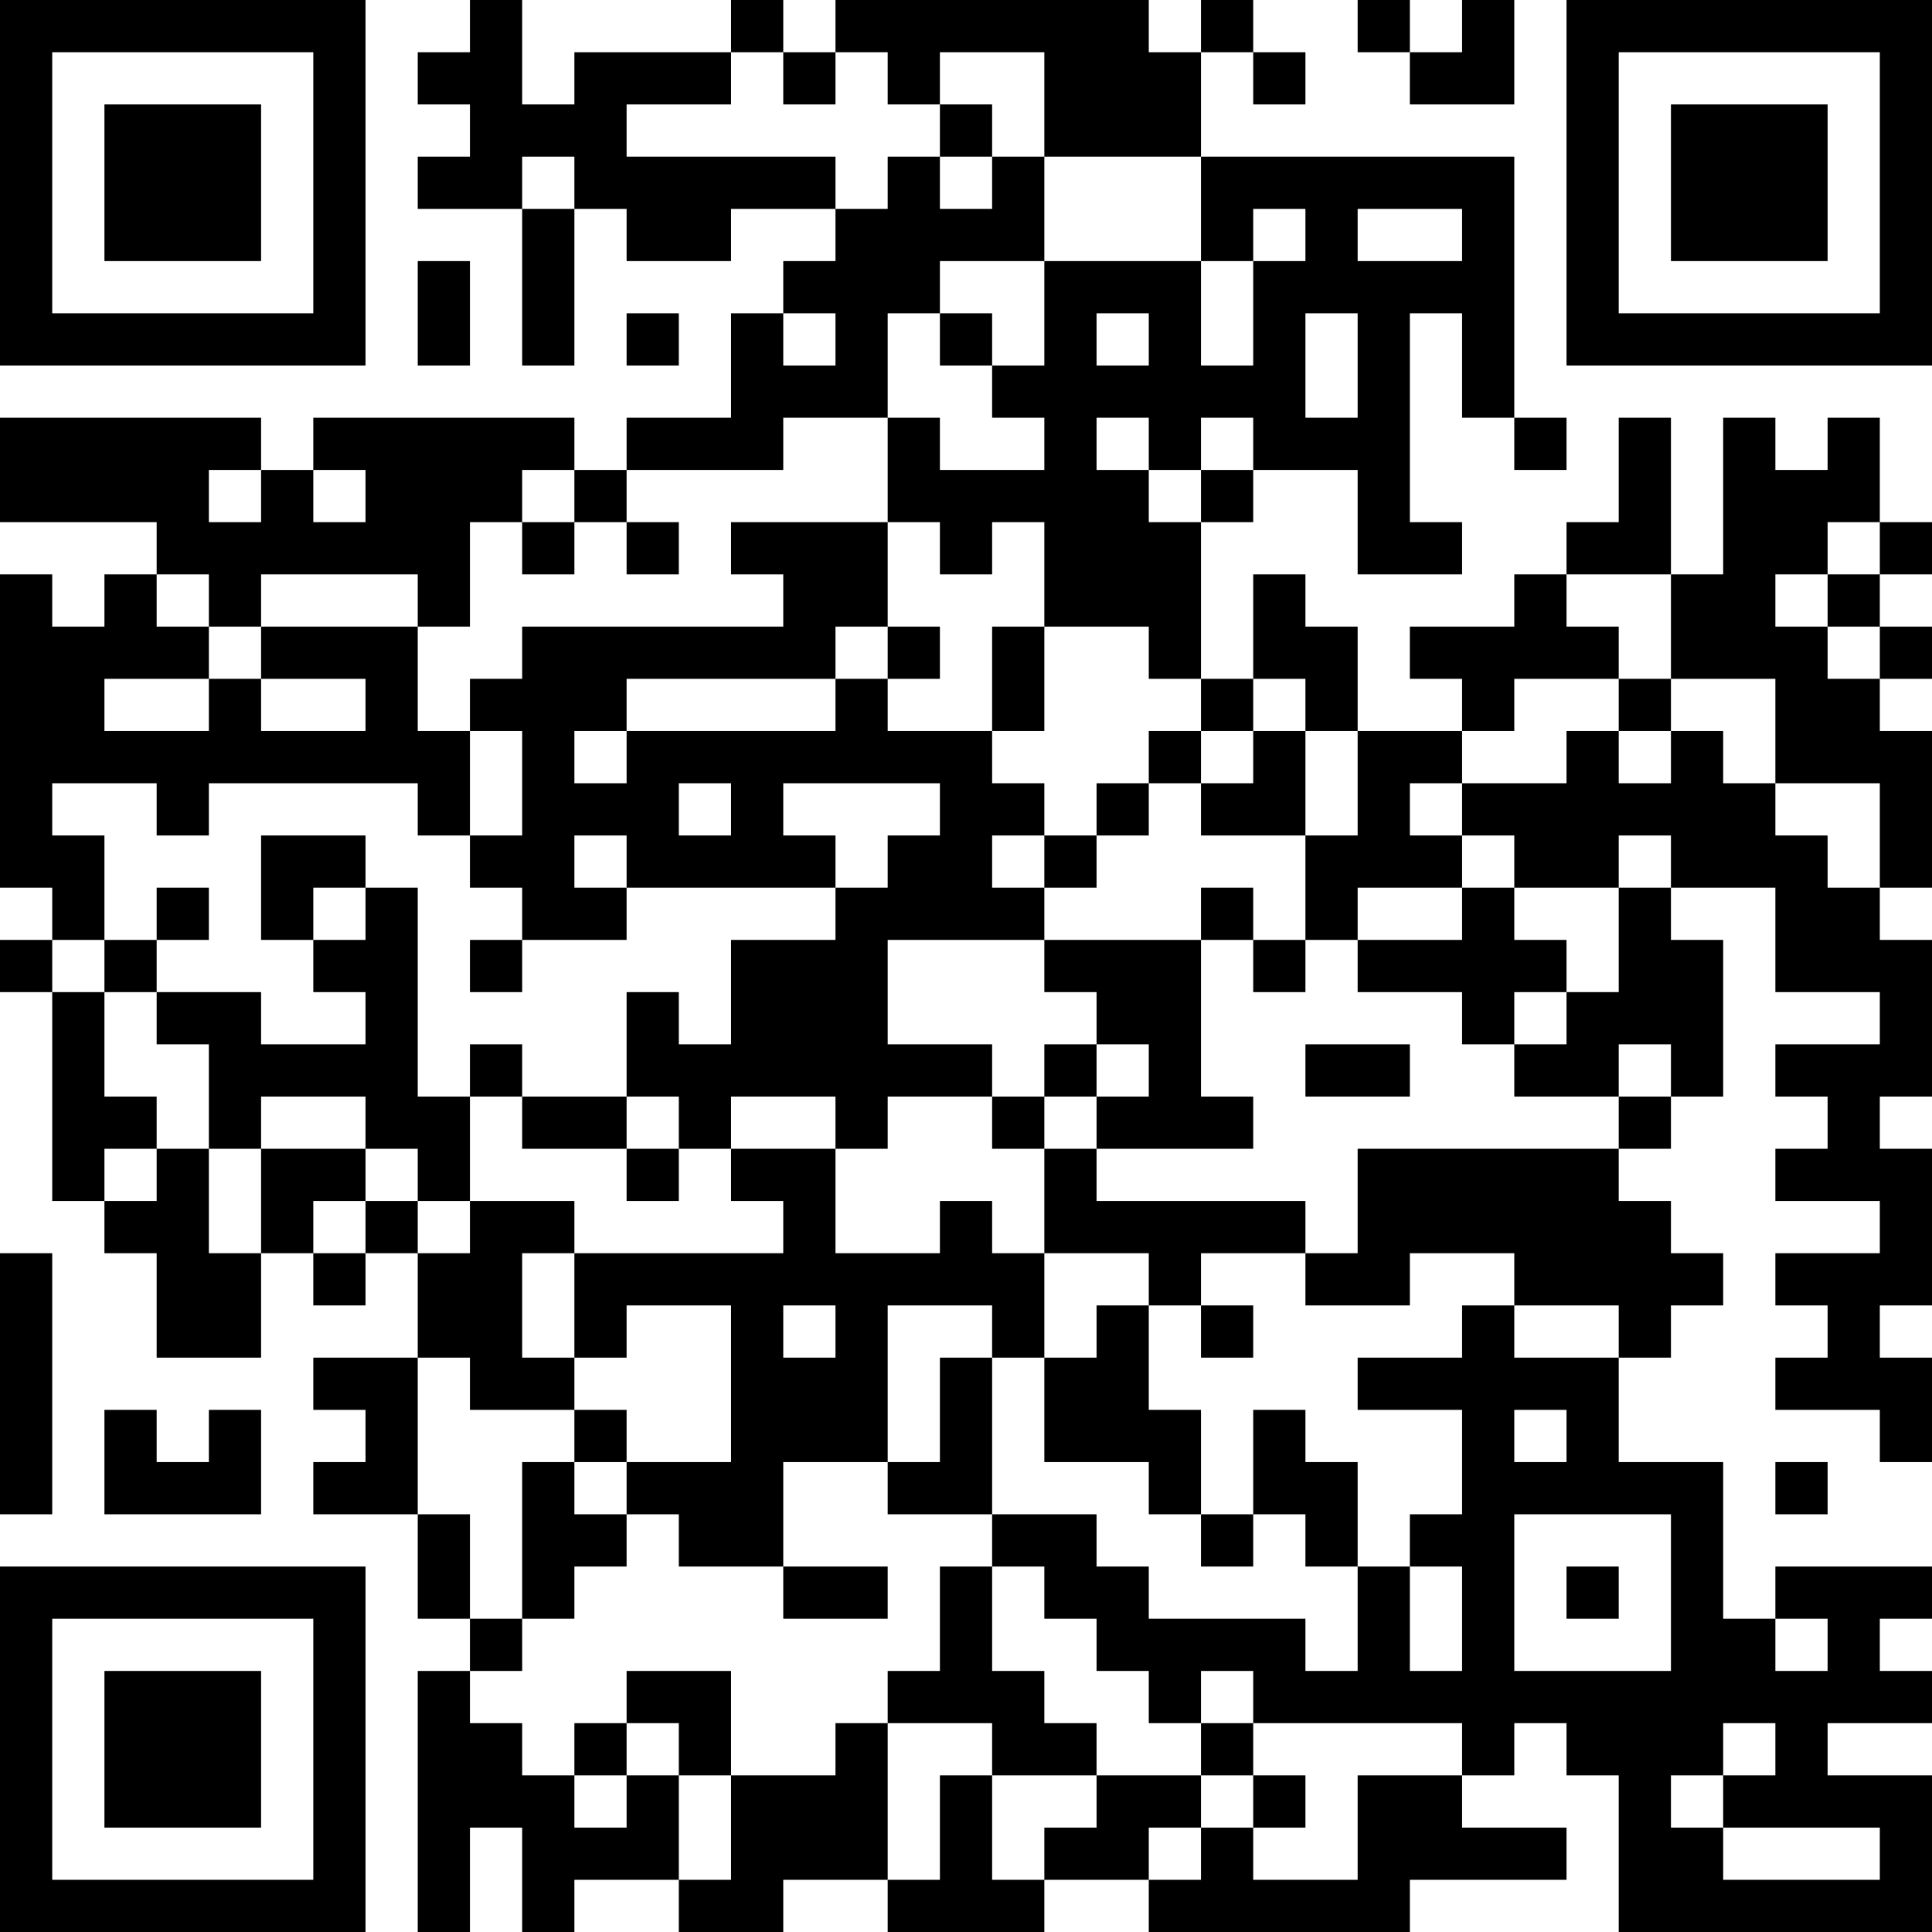 <?xml version="1.0" encoding="UTF-8"?>
<svg xmlns="http://www.w3.org/2000/svg" version="1.1" width="400" height="400" viewBox="0 0 400 400"><rect x="0" y="0" width="400" height="400" fill="#ffffff"/><g transform="scale(10.811)"><g transform="translate(0,0)"><path fill-rule="evenodd" d="M9 0L9 1L8 1L8 2L9 2L9 3L8 3L8 4L10 4L10 7L11 7L11 4L12 4L12 5L14 5L14 4L16 4L16 5L15 5L15 6L14 6L14 8L12 8L12 9L11 9L11 8L6 8L6 9L5 9L5 8L0 8L0 10L3 10L3 11L2 11L2 12L1 12L1 11L0 11L0 17L1 17L1 18L0 18L0 19L1 19L1 23L2 23L2 24L3 24L3 26L5 26L5 24L6 24L6 25L7 25L7 24L8 24L8 26L6 26L6 27L7 27L7 28L6 28L6 29L8 29L8 31L9 31L9 32L8 32L8 37L9 37L9 35L10 35L10 37L11 37L11 36L13 36L13 37L15 37L15 36L17 36L17 37L20 37L20 36L22 36L22 37L27 37L27 36L30 36L30 35L28 35L28 34L29 34L29 33L30 33L30 34L31 34L31 37L37 37L37 34L35 34L35 33L37 33L37 32L36 32L36 31L37 31L37 30L34 30L34 31L33 31L33 28L31 28L31 26L32 26L32 25L33 25L33 24L32 24L32 23L31 23L31 22L32 22L32 21L33 21L33 18L32 18L32 17L34 17L34 19L36 19L36 20L34 20L34 21L35 21L35 22L34 22L34 23L36 23L36 24L34 24L34 25L35 25L35 26L34 26L34 27L36 27L36 28L37 28L37 26L36 26L36 25L37 25L37 22L36 22L36 21L37 21L37 18L36 18L36 17L37 17L37 14L36 14L36 13L37 13L37 12L36 12L36 11L37 11L37 10L36 10L36 8L35 8L35 9L34 9L34 8L33 8L33 11L32 11L32 8L31 8L31 10L30 10L30 11L29 11L29 12L27 12L27 13L28 13L28 14L26 14L26 12L25 12L25 11L24 11L24 13L23 13L23 10L24 10L24 9L26 9L26 11L28 11L28 10L27 10L27 6L28 6L28 8L29 8L29 9L30 9L30 8L29 8L29 3L23 3L23 1L24 1L24 2L25 2L25 1L24 1L24 0L23 0L23 1L22 1L22 0L16 0L16 1L15 1L15 0L14 0L14 1L11 1L11 2L10 2L10 0ZM26 0L26 1L27 1L27 2L29 2L29 0L28 0L28 1L27 1L27 0ZM14 1L14 2L12 2L12 3L16 3L16 4L17 4L17 3L18 3L18 4L19 4L19 3L20 3L20 5L18 5L18 6L17 6L17 8L15 8L15 9L12 9L12 10L11 10L11 9L10 9L10 10L9 10L9 12L8 12L8 11L5 11L5 12L4 12L4 11L3 11L3 12L4 12L4 13L2 13L2 14L4 14L4 13L5 13L5 14L7 14L7 13L5 13L5 12L8 12L8 14L9 14L9 16L8 16L8 15L4 15L4 16L3 16L3 15L1 15L1 16L2 16L2 18L1 18L1 19L2 19L2 21L3 21L3 22L2 22L2 23L3 23L3 22L4 22L4 24L5 24L5 22L7 22L7 23L6 23L6 24L7 24L7 23L8 23L8 24L9 24L9 23L11 23L11 24L10 24L10 26L11 26L11 27L9 27L9 26L8 26L8 29L9 29L9 31L10 31L10 32L9 32L9 33L10 33L10 34L11 34L11 35L12 35L12 34L13 34L13 36L14 36L14 34L16 34L16 33L17 33L17 36L18 36L18 34L19 34L19 36L20 36L20 35L21 35L21 34L23 34L23 35L22 35L22 36L23 36L23 35L24 35L24 36L26 36L26 34L28 34L28 33L24 33L24 32L23 32L23 33L22 33L22 32L21 32L21 31L20 31L20 30L19 30L19 29L21 29L21 30L22 30L22 31L25 31L25 32L26 32L26 30L27 30L27 32L28 32L28 30L27 30L27 29L28 29L28 27L26 27L26 26L28 26L28 25L29 25L29 26L31 26L31 25L29 25L29 24L27 24L27 25L25 25L25 24L26 24L26 22L31 22L31 21L32 21L32 20L31 20L31 21L29 21L29 20L30 20L30 19L31 19L31 17L32 17L32 16L31 16L31 17L29 17L29 16L28 16L28 15L30 15L30 14L31 14L31 15L32 15L32 14L33 14L33 15L34 15L34 16L35 16L35 17L36 17L36 15L34 15L34 13L32 13L32 11L30 11L30 12L31 12L31 13L29 13L29 14L28 14L28 15L27 15L27 16L28 16L28 17L26 17L26 18L25 18L25 16L26 16L26 14L25 14L25 13L24 13L24 14L23 14L23 13L22 13L22 12L20 12L20 10L19 10L19 11L18 11L18 10L17 10L17 8L18 8L18 9L20 9L20 8L19 8L19 7L20 7L20 5L23 5L23 7L24 7L24 5L25 5L25 4L24 4L24 5L23 5L23 3L20 3L20 1L18 1L18 2L17 2L17 1L16 1L16 2L15 2L15 1ZM18 2L18 3L19 3L19 2ZM10 3L10 4L11 4L11 3ZM26 4L26 5L28 5L28 4ZM8 5L8 7L9 7L9 5ZM12 6L12 7L13 7L13 6ZM15 6L15 7L16 7L16 6ZM18 6L18 7L19 7L19 6ZM21 6L21 7L22 7L22 6ZM25 6L25 8L26 8L26 6ZM21 8L21 9L22 9L22 10L23 10L23 9L24 9L24 8L23 8L23 9L22 9L22 8ZM4 9L4 10L5 10L5 9ZM6 9L6 10L7 10L7 9ZM10 10L10 11L11 11L11 10ZM12 10L12 11L13 11L13 10ZM14 10L14 11L15 11L15 12L10 12L10 13L9 13L9 14L10 14L10 16L9 16L9 17L10 17L10 18L9 18L9 19L10 19L10 18L12 18L12 17L16 17L16 18L14 18L14 20L13 20L13 19L12 19L12 21L10 21L10 20L9 20L9 21L8 21L8 17L7 17L7 16L5 16L5 18L6 18L6 19L7 19L7 20L5 20L5 19L3 19L3 18L4 18L4 17L3 17L3 18L2 18L2 19L3 19L3 20L4 20L4 22L5 22L5 21L7 21L7 22L8 22L8 23L9 23L9 21L10 21L10 22L12 22L12 23L13 23L13 22L14 22L14 23L15 23L15 24L11 24L11 26L12 26L12 25L14 25L14 28L12 28L12 27L11 27L11 28L10 28L10 31L11 31L11 30L12 30L12 29L13 29L13 30L15 30L15 31L17 31L17 30L15 30L15 28L17 28L17 29L19 29L19 26L20 26L20 28L22 28L22 29L23 29L23 30L24 30L24 29L25 29L25 30L26 30L26 28L25 28L25 27L24 27L24 29L23 29L23 27L22 27L22 25L23 25L23 26L24 26L24 25L23 25L23 24L25 24L25 23L21 23L21 22L24 22L24 21L23 21L23 18L24 18L24 19L25 19L25 18L24 18L24 17L23 17L23 18L20 18L20 17L21 17L21 16L22 16L22 15L23 15L23 16L25 16L25 14L24 14L24 15L23 15L23 14L22 14L22 15L21 15L21 16L20 16L20 15L19 15L19 14L20 14L20 12L19 12L19 14L17 14L17 13L18 13L18 12L17 12L17 10ZM35 10L35 11L34 11L34 12L35 12L35 13L36 13L36 12L35 12L35 11L36 11L36 10ZM16 12L16 13L12 13L12 14L11 14L11 15L12 15L12 14L16 14L16 13L17 13L17 12ZM31 13L31 14L32 14L32 13ZM13 15L13 16L14 16L14 15ZM15 15L15 16L16 16L16 17L17 17L17 16L18 16L18 15ZM11 16L11 17L12 17L12 16ZM19 16L19 17L20 17L20 16ZM6 17L6 18L7 18L7 17ZM28 17L28 18L26 18L26 19L28 19L28 20L29 20L29 19L30 19L30 18L29 18L29 17ZM17 18L17 20L19 20L19 21L17 21L17 22L16 22L16 21L14 21L14 22L16 22L16 24L18 24L18 23L19 23L19 24L20 24L20 26L21 26L21 25L22 25L22 24L20 24L20 22L21 22L21 21L22 21L22 20L21 20L21 19L20 19L20 18ZM20 20L20 21L19 21L19 22L20 22L20 21L21 21L21 20ZM25 20L25 21L27 21L27 20ZM12 21L12 22L13 22L13 21ZM0 24L0 29L1 29L1 24ZM15 25L15 26L16 26L16 25ZM17 25L17 28L18 28L18 26L19 26L19 25ZM2 27L2 29L5 29L5 27L4 27L4 28L3 28L3 27ZM29 27L29 28L30 28L30 27ZM11 28L11 29L12 29L12 28ZM34 28L34 29L35 29L35 28ZM29 29L29 32L32 32L32 29ZM18 30L18 32L17 32L17 33L19 33L19 34L21 34L21 33L20 33L20 32L19 32L19 30ZM30 30L30 31L31 31L31 30ZM34 31L34 32L35 32L35 31ZM12 32L12 33L11 33L11 34L12 34L12 33L13 33L13 34L14 34L14 32ZM23 33L23 34L24 34L24 35L25 35L25 34L24 34L24 33ZM33 33L33 34L32 34L32 35L33 35L33 36L36 36L36 35L33 35L33 34L34 34L34 33ZM0 0L0 7L7 7L7 0ZM1 1L1 6L6 6L6 1ZM2 2L2 5L5 5L5 2ZM30 0L30 7L37 7L37 0ZM31 1L31 6L36 6L36 1ZM32 2L32 5L35 5L35 2ZM0 30L0 37L7 37L7 30ZM1 31L1 36L6 36L6 31ZM2 32L2 35L5 35L5 32Z" fill="#000000"/></g></g></svg>
